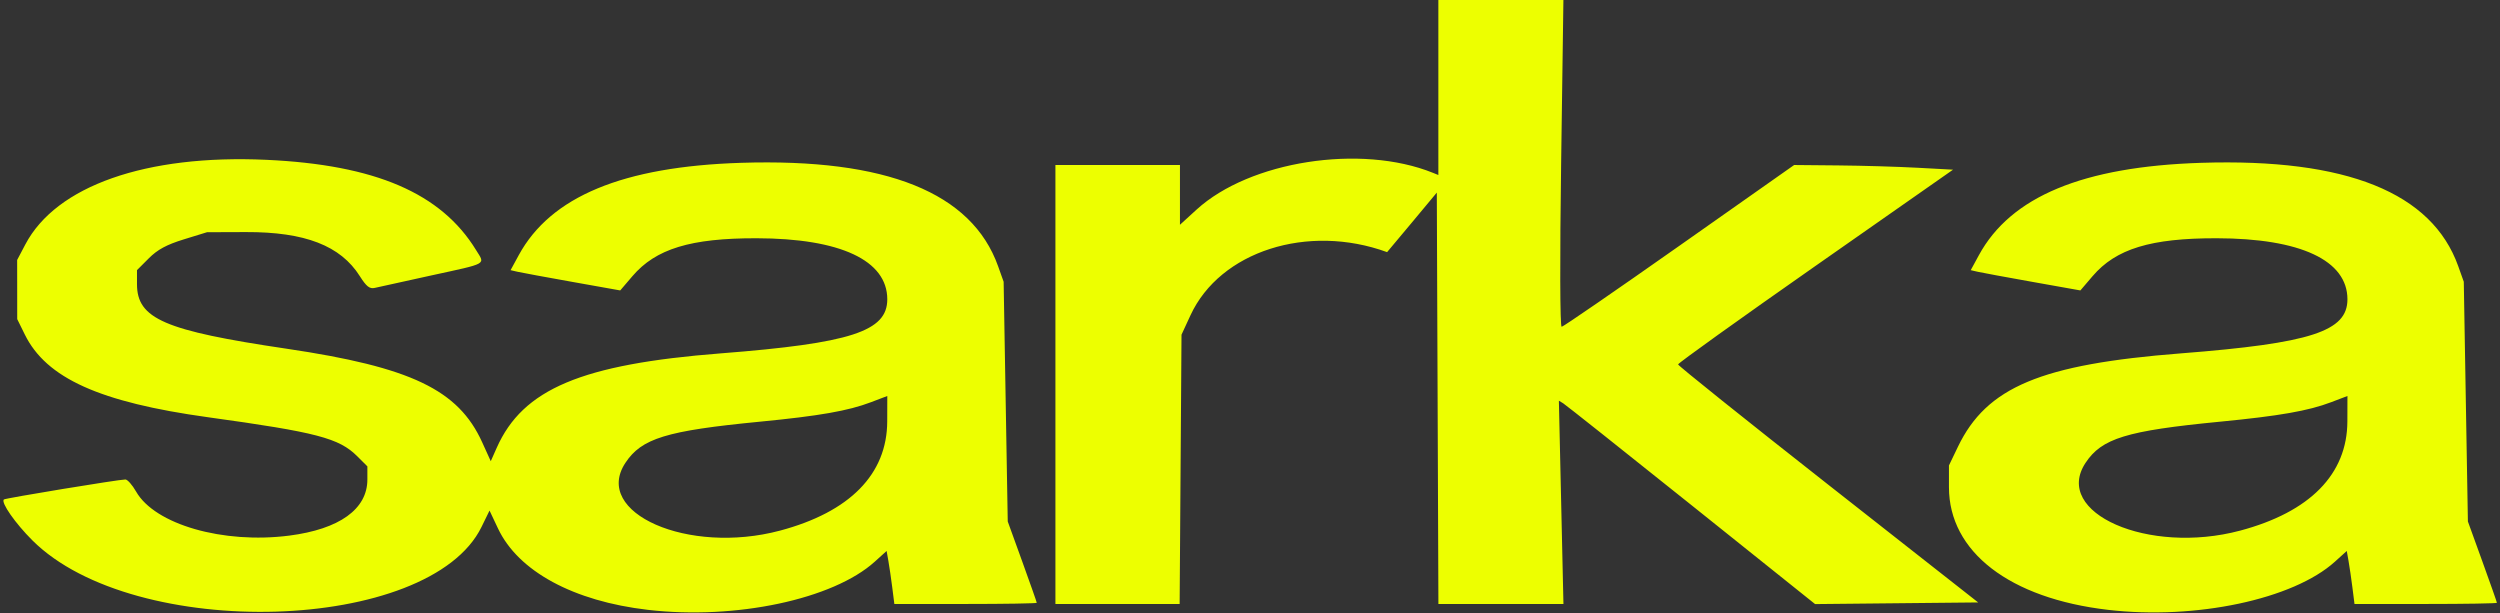 <?xml version="1.0" encoding="UTF-8" standalone="no"?>
<!-- Created with Inkscape (http://www.inkscape.org/) -->

<svg
   version="1.1"
   id="svg1"
   width="256.96"
   height="63.04"
   viewBox="0 0 256.96 63.04"
   xmlns="http://www.w3.org/2000/svg"
   xmlns:svg="http://www.w3.org/2000/svg">
  <rect x="0" y="0" width="256.96" height="63.04" fill="#333333" stroke="none"/>
  <defs
     id="defs1" />
  <g
     id="g1">
    <path
       style="fill:#edff00;fill-opacity:1"
       d="M 66.598,62.683 C 58.941,61.795 53.266,58.717 51.19,54.326 L 50.316,52.478 49.492,54.163 C 44.148,65.085 13.811,65.992 3.329,55.542 1.568,53.787 0.079,51.654 0.394,51.339 0.526,51.207 12.244,49.278 12.888,49.282 c 0.215,0.001 0.71,0.56 1.099,1.241 1.933,3.386 8.945,5.403 15.744,4.529 5.16,-0.664 8.029,-2.723 8.029,-5.763 v -1.354 l -1.04,-1.037 C 34.844,45.028 32.569,44.433 21.391,42.887 10.241,41.344 4.761,38.871 2.551,34.386 L 1.77,32.8 1.767,29.76 1.763,26.72 2.607,25.119 c 3.17,-6.015 12.396,-9.255 24.753,-8.693 11.201,0.509 17.981,3.423 21.567,9.27 0.941,1.535 1.316,1.323 -4.638,2.624 -2.799,0.612 -5.393,1.183 -5.766,1.271 C 37.995,29.716 37.658,29.451 36.982,28.382 35.001,25.248 31.343,23.833 25.28,23.854 l -4,0.014 -2.387,0.736 c -1.772,0.546 -2.7,1.048 -3.6,1.948 l -1.213,1.213 v 1.434 c 0,3.567 2.814,4.783 15.369,6.642 12.797,1.895 17.661,4.222 20.111,9.618 l 0.883,1.945 0.614,-1.382 c 2.685,-6.041 8.723,-8.585 23.023,-9.701 13.367,-1.043 17.122,-2.263 17.119,-5.559 -0.004,-4.005 -4.834,-6.26 -13.439,-6.273 -6.774,-0.01 -10.352,1.083 -12.757,3.896 l -1.254,1.467 -4.914,-0.876 c -2.703,-0.482 -5.239,-0.95 -5.635,-1.041 l -0.721,-0.166 0.837,-1.538 c 3.282,-6.03 10.697,-9.11 22.859,-9.496 14.927,-0.474 23.712,3.06 26.411,10.624 l 0.571,1.6 0.211,12.32 0.211,12.32 1.491,4.118 c 0.82,2.265 1.491,4.173 1.491,4.24 0,0.067 -3.293,0.122 -7.319,0.122 h -7.319 l -0.212,-1.68 c -0.117,-0.924 -0.296,-2.15 -0.398,-2.724 l -0.185,-1.044 -1.217,1.1 c -4.28,3.867 -14.307,5.997 -23.312,4.952 z m 13.562,-8.14 c 7.197,-1.916 11.018,-5.806 11.033,-11.232 l 0.007,-2.609 -1.68,0.639 c -2.337,0.889 -5.296,1.408 -11.44,2.004 -9.599,0.932 -12.138,1.711 -13.802,4.234 -3.394,5.147 6.465,9.47 15.882,6.963 z M 216.678,62.683 C 206.55,61.508 200.321,56.709 200.321,50.08 v -2.24 l 0.923,-1.92 c 2.951,-6.138 8.534,-8.476 22.916,-9.599 13.367,-1.043 17.122,-2.263 17.119,-5.559 -0.004,-4.005 -4.834,-6.26 -13.439,-6.273 -6.774,-0.01 -10.352,1.083 -12.757,3.896 l -1.254,1.467 -4.914,-0.876 c -2.703,-0.482 -5.239,-0.95 -5.635,-1.041 l -0.721,-0.166 0.837,-1.538 c 3.282,-6.03 10.697,-9.11 22.859,-9.496 14.927,-0.474 23.712,3.06 26.411,10.624 l 0.571,1.6 0.211,12.32 0.211,12.32 1.491,4.118 c 0.82,2.265 1.491,4.173 1.491,4.24 0,0.067 -3.293,0.122 -7.319,0.122 h -7.319 l -0.212,-1.68 c -0.117,-0.924 -0.296,-2.15 -0.398,-2.724 l -0.185,-1.044 -1.217,1.1 c -4.28,3.867 -14.307,5.997 -23.312,4.952 z m 13.562,-8.14 c 7.197,-1.916 11.018,-5.806 11.033,-11.232 l 0.007,-2.609 -1.68,0.639 c -2.337,0.889 -5.296,1.408 -11.44,2.004 -9.599,0.932 -12.138,1.711 -13.802,4.234 -3.394,5.147 6.465,9.47 15.882,6.963 z M 108.48,39.52 V 16.96 h 6.4 6.4 v 3.072 3.072 l 1.705,-1.558 c 5.463,-4.993 16.889,-6.773 24.295,-3.784 l 0.56,0.226 V 8.994 0 h 6.427 6.427 l -0.234,16.8 c -0.138,9.871 -0.116,16.796 0.053,16.789 0.158,-0.006 5.599,-3.75 12.091,-8.32 L 184.409,16.96 l 4.516,0.042 c 2.484,0.023 6.158,0.131 8.166,0.24 l 3.65,0.198 -14.13,9.887 c -7.772,5.438 -14.13,9.995 -14.13,10.128 0,0.132 6.94,5.691 15.421,12.353 l 15.421,12.112 -8.38,0.085 -8.38,0.085 -12.721,-10.181 c -6.997,-5.599 -12.922,-10.303 -13.168,-10.453 l -0.446,-0.272 0.235,10.448 0.235,10.448 h -6.426 -6.426 l -0.082,-21.142 -0.082,-21.142 -2.55,3.062 c -1.403,1.684 -2.555,3.06 -2.56,3.058 -8.163,-2.976 -17.173,-0.082 -20.21,6.492 L 121.44,34.4 l -0.096,13.84 -0.096,13.84 H 114.864 108.48 Z"
       id="path1" />
  </g>
</svg>
